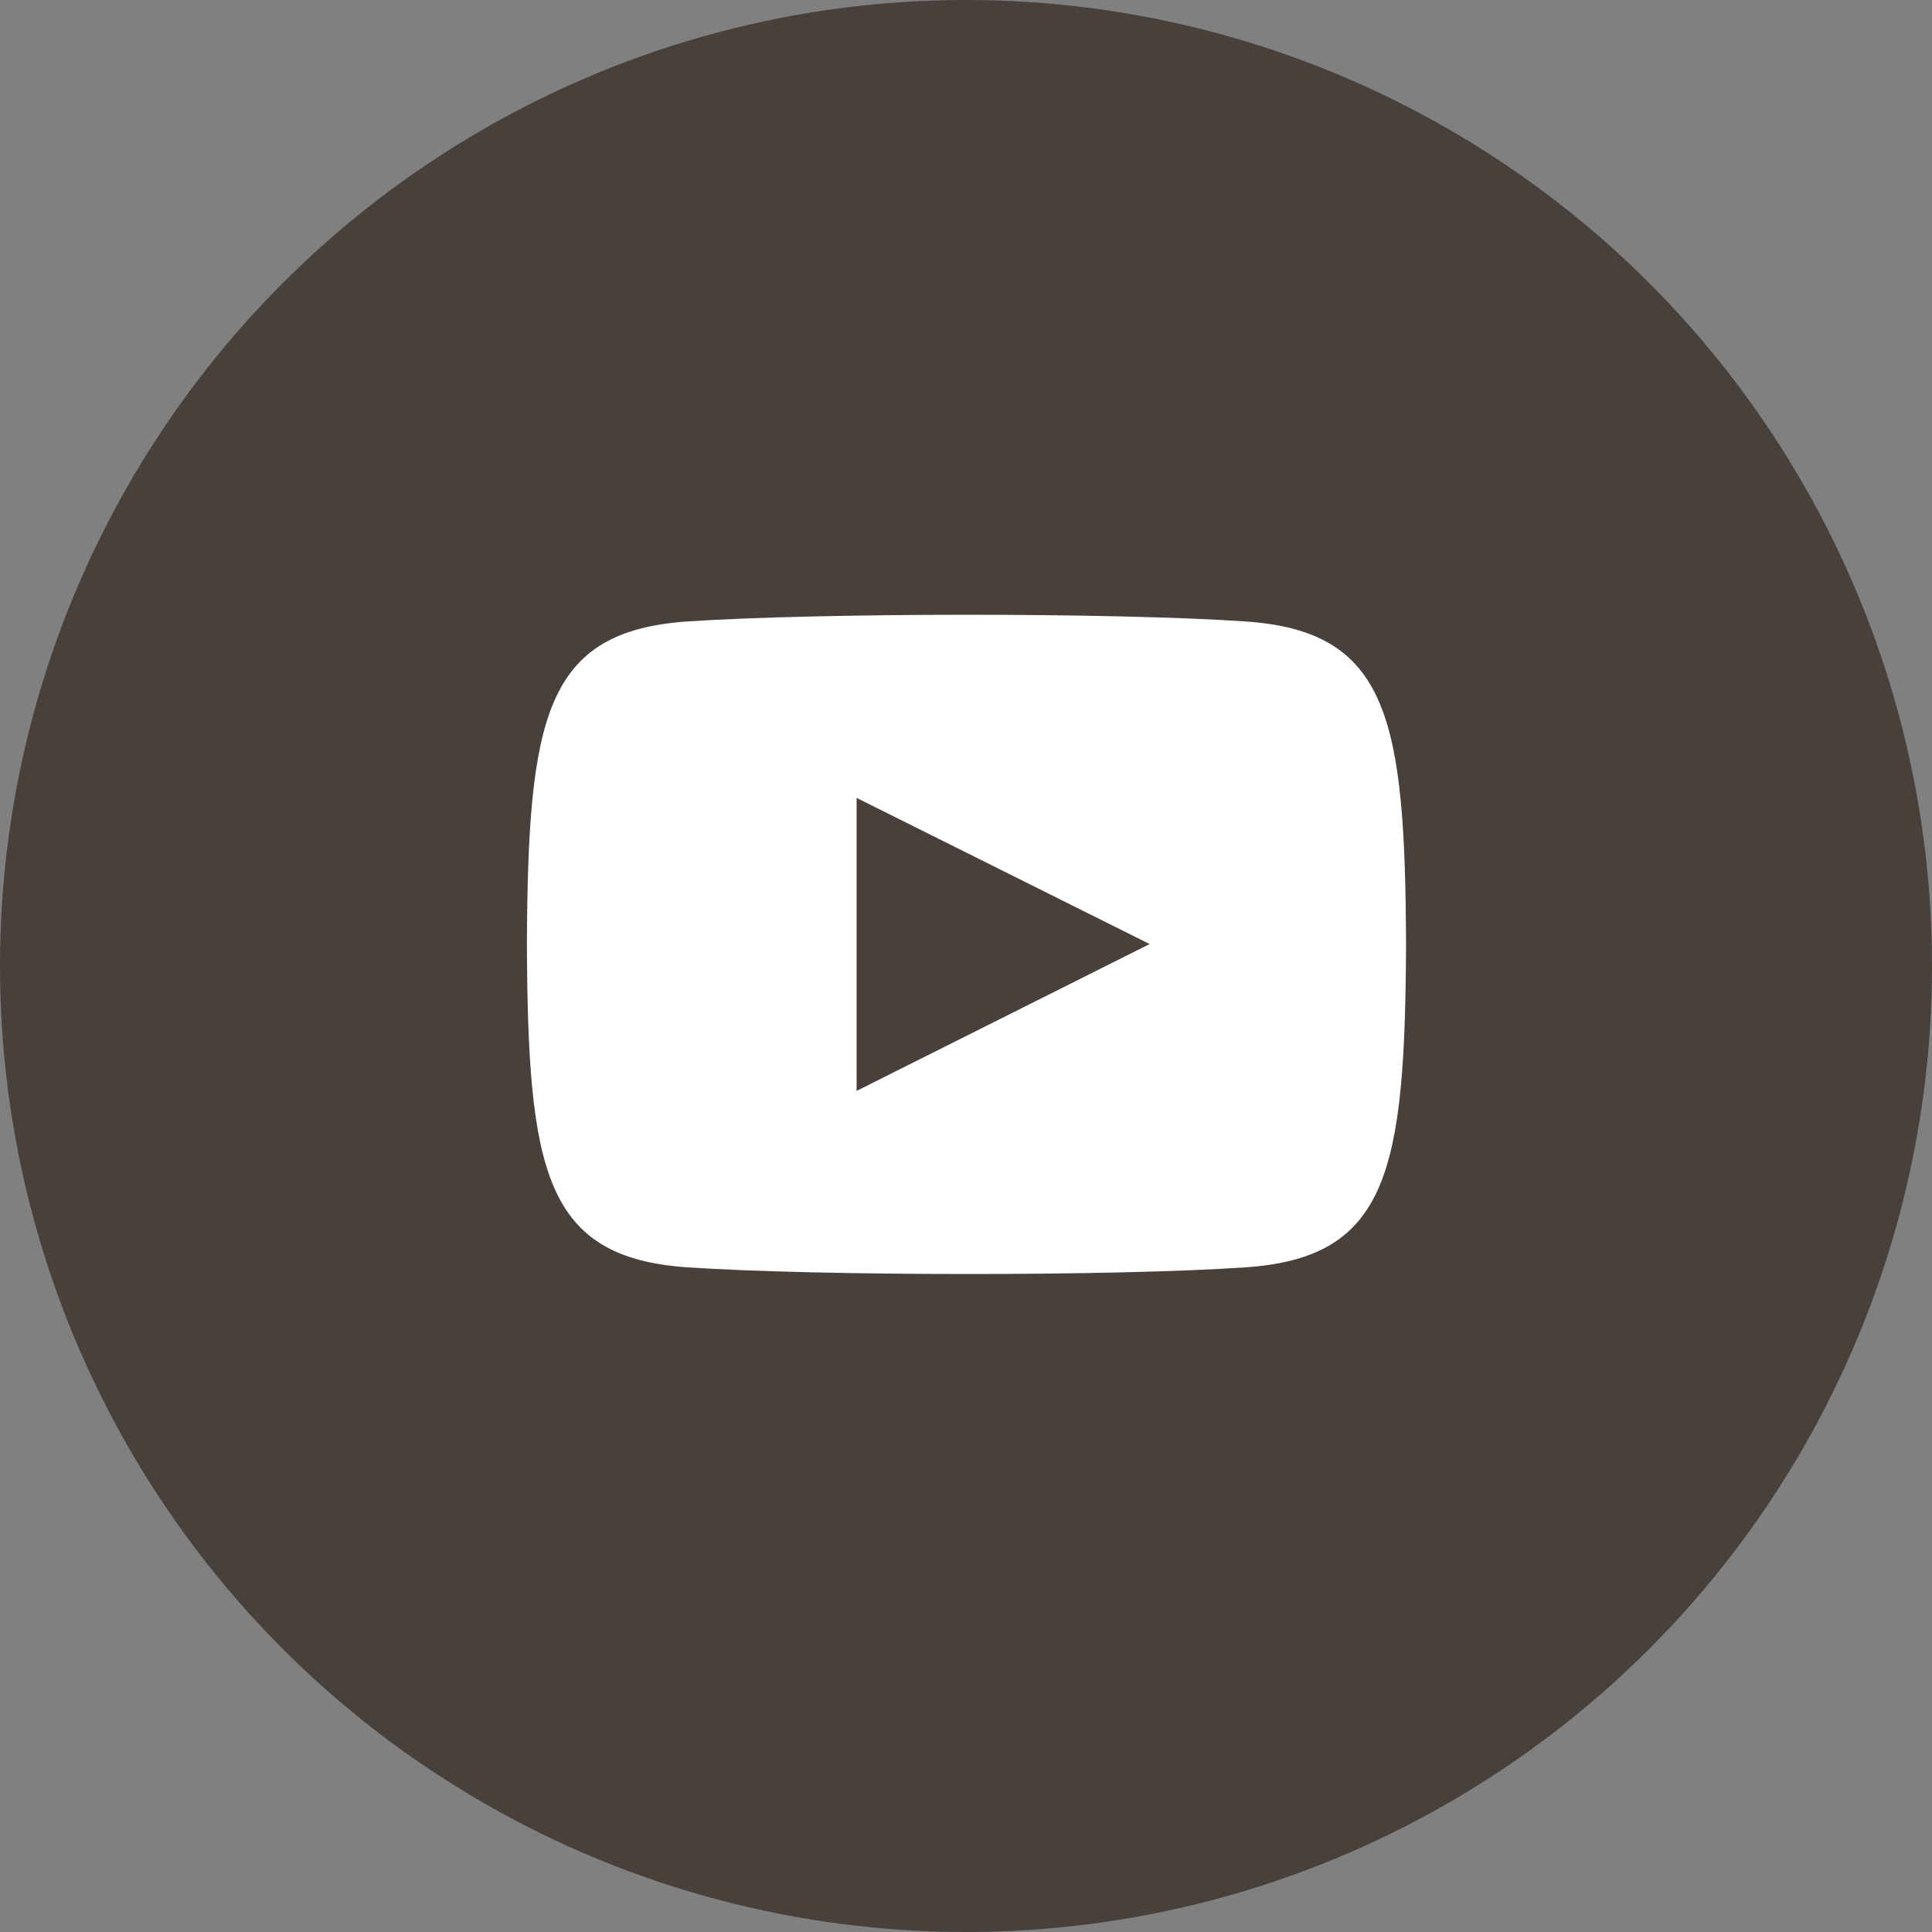 <svg xmlns="http://www.w3.org/2000/svg" width="44" height="44" viewBox="0 0 44 44">
  <rect x="0" y="0" width="44" height="44" fill="#808080" stroke="none"/>
  <g id="グループ_37" data-name="グループ 37" transform="translate(-1307 -3779)">
    <circle id="楕円形_8" data-name="楕円形 8" cx="22" cy="22" r="22" transform="translate(1307 3779)" fill="#48403b"/>
    <path id="iconmonstr-youtube-6" d="M16.364,3.153c-3.007-.205-9.7-.2-12.706,0C.407,3.375.024,5.339,0,10.508c.024,5.16.4,7.132,3.658,7.355,3,.2,9.7.205,12.706,0,3.251-.222,3.634-2.186,3.658-7.355C20,5.348,19.618,3.376,16.364,3.153ZM7.508,13.845V7.171L14.182,10.5Z" transform="translate(1319 3790)" fill="#fff"/>
  </g>
</svg>
